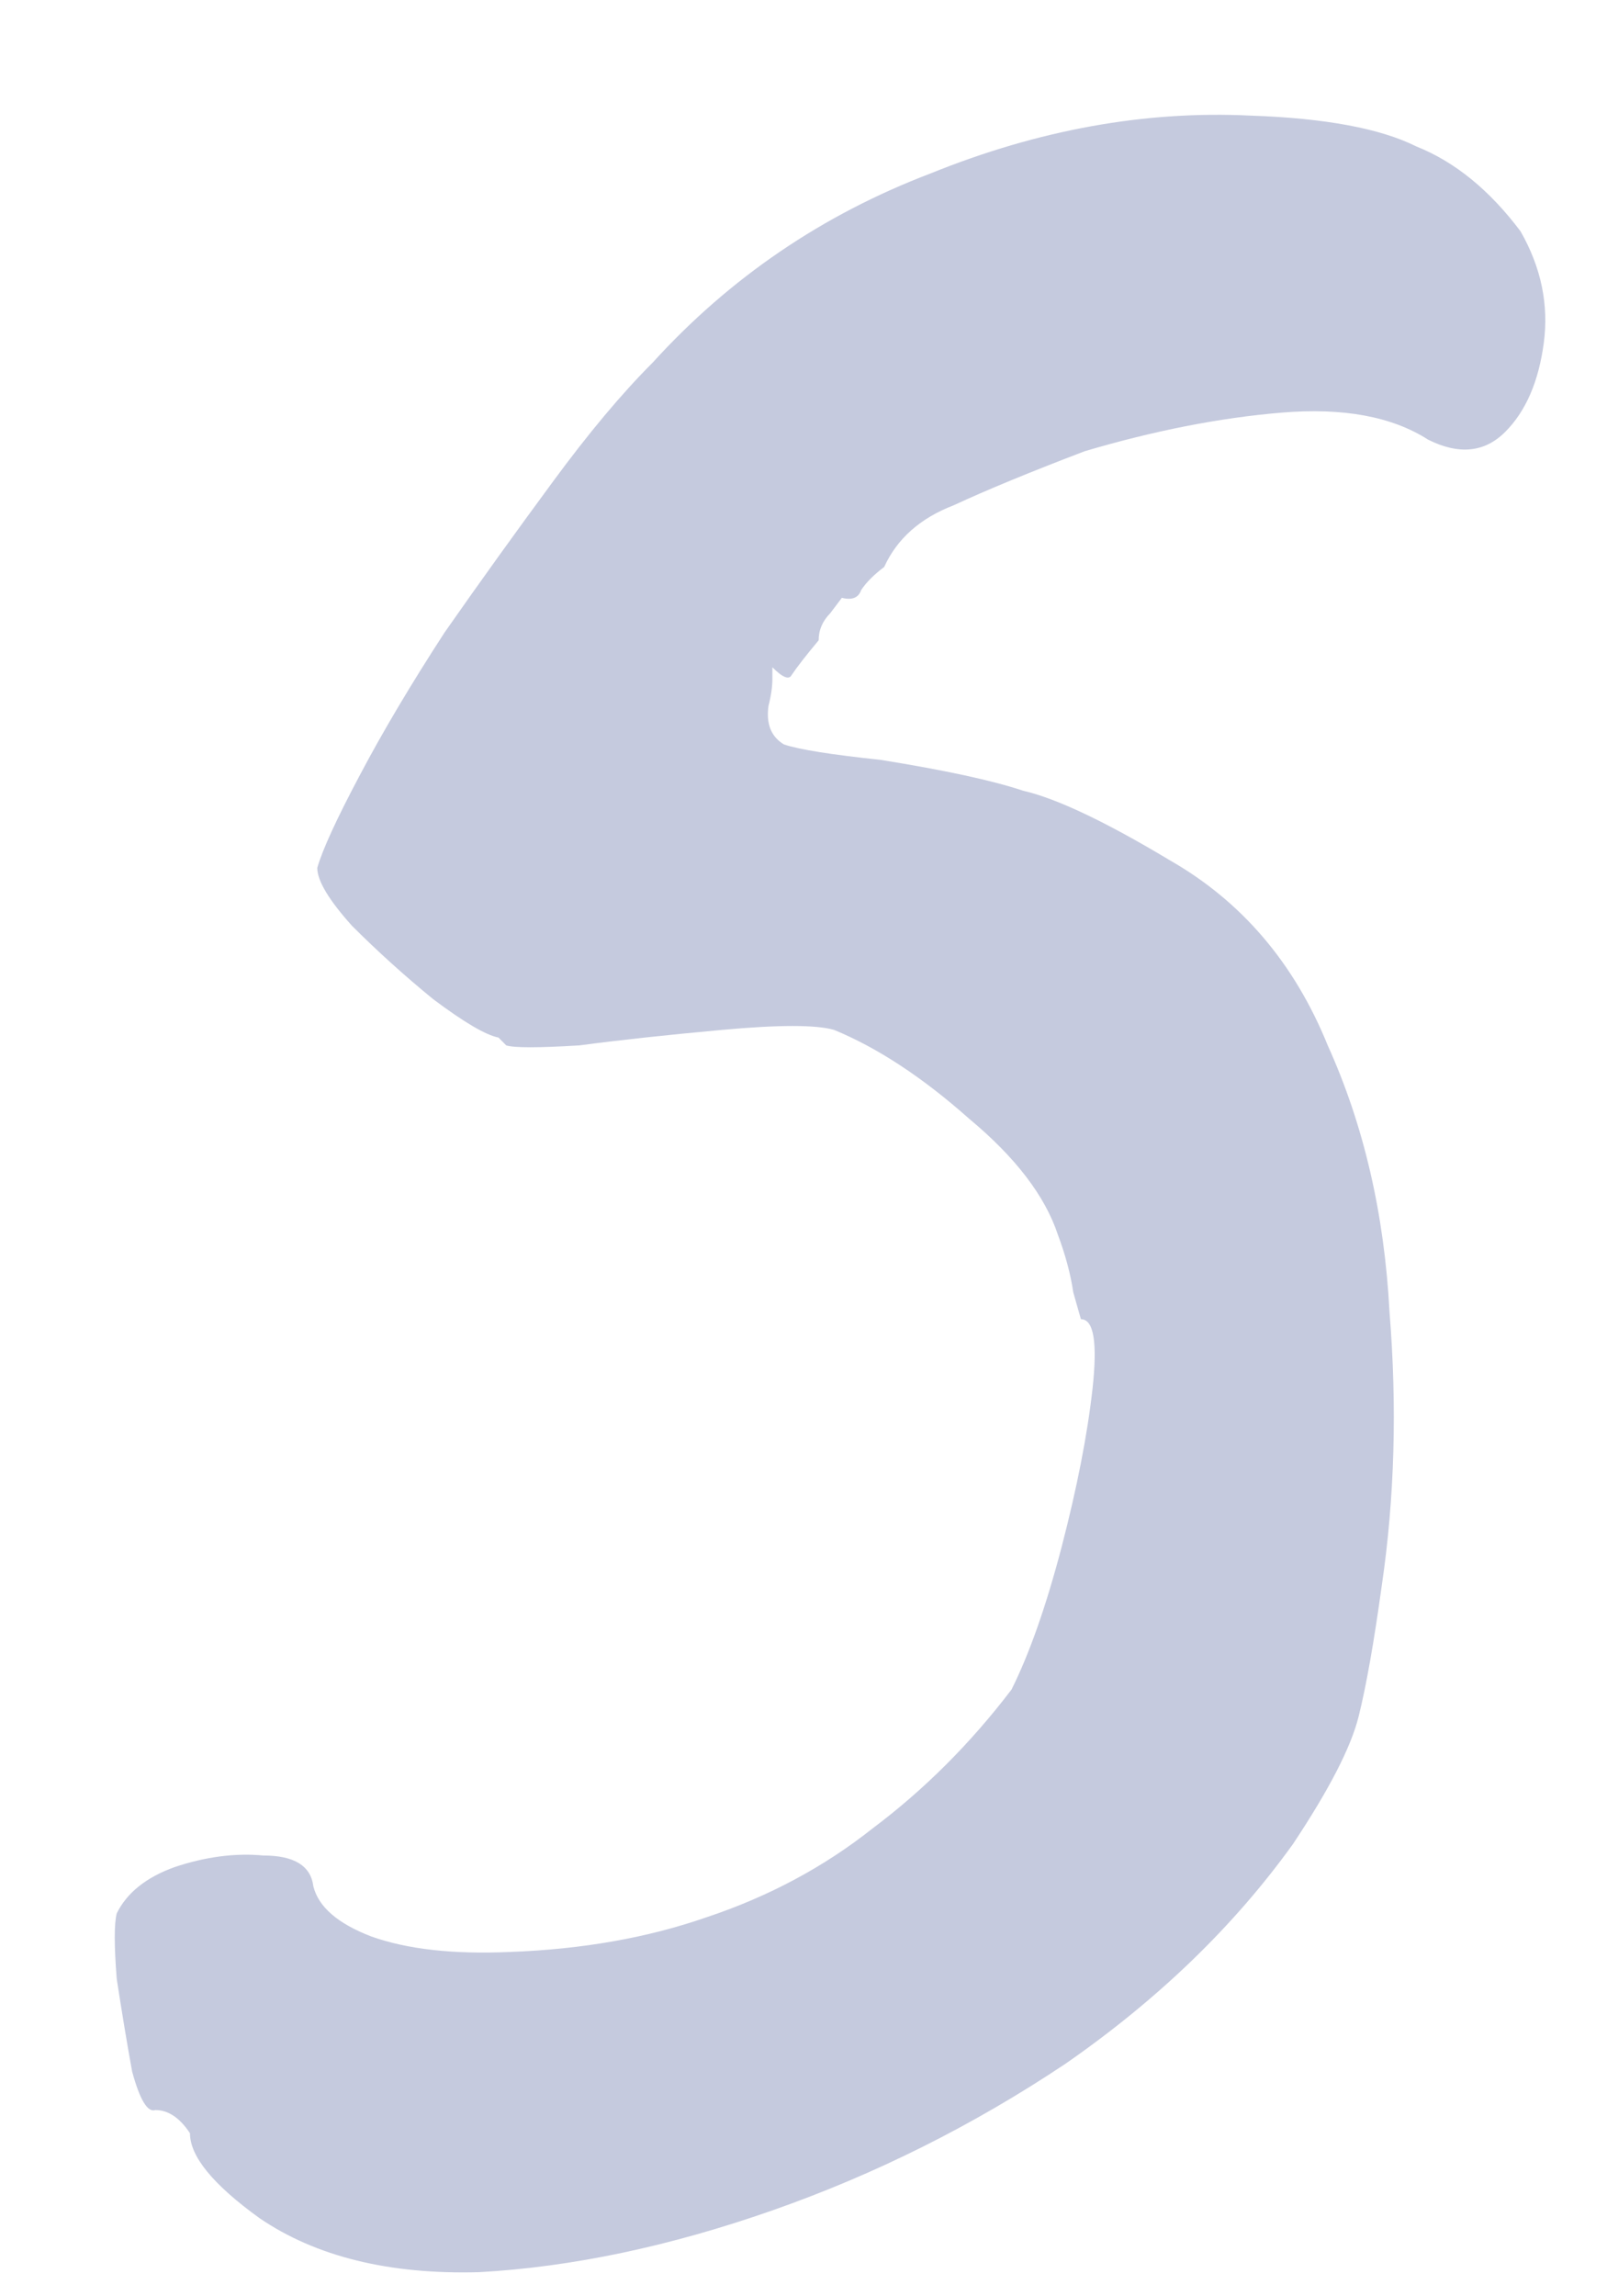 <?xml version="1.0" encoding="UTF-8"?> <svg xmlns="http://www.w3.org/2000/svg" width="14" height="20" viewBox="0 0 14 20" fill="none"><path d="M2.26 19.319C1.857 19.028 1.655 18.782 1.655 18.58C1.566 18.445 1.465 18.378 1.353 18.378C1.286 18.401 1.218 18.289 1.151 18.042C1.106 17.796 1.062 17.527 1.017 17.236C0.994 16.945 0.994 16.754 1.017 16.665C1.106 16.485 1.274 16.351 1.521 16.262C1.79 16.172 2.047 16.138 2.294 16.161C2.562 16.161 2.708 16.25 2.73 16.43C2.775 16.609 2.943 16.754 3.234 16.866C3.548 16.978 3.951 17.023 4.444 17.001C5.071 16.978 5.642 16.878 6.158 16.698C6.695 16.519 7.177 16.262 7.602 15.925C8.05 15.589 8.454 15.186 8.812 14.716C8.969 14.402 9.114 13.988 9.249 13.473C9.383 12.957 9.473 12.498 9.518 12.095C9.562 11.692 9.529 11.49 9.417 11.49C9.417 11.49 9.394 11.412 9.35 11.255C9.327 11.098 9.282 10.93 9.215 10.751C9.103 10.415 8.846 10.079 8.442 9.743C8.039 9.385 7.647 9.127 7.266 8.97C7.11 8.925 6.785 8.925 6.292 8.97C5.799 9.015 5.385 9.06 5.049 9.105C4.69 9.127 4.478 9.127 4.41 9.105C4.366 9.06 4.343 9.037 4.343 9.037C4.231 9.015 4.041 8.903 3.772 8.701C3.526 8.5 3.29 8.287 3.066 8.063C2.865 7.839 2.764 7.671 2.764 7.559C2.809 7.402 2.932 7.133 3.134 6.753C3.335 6.372 3.582 5.957 3.873 5.509C4.186 5.061 4.5 4.625 4.814 4.199C5.127 3.773 5.418 3.426 5.687 3.157C6.359 2.418 7.166 1.869 8.106 1.511C9.047 1.13 9.977 0.962 10.895 1.007C11.545 1.029 12.026 1.119 12.34 1.276C12.676 1.41 12.978 1.657 13.247 2.015C13.426 2.329 13.494 2.653 13.449 2.989C13.404 3.325 13.292 3.583 13.113 3.762C12.934 3.941 12.71 3.964 12.441 3.829C12.127 3.628 11.702 3.549 11.164 3.594C10.626 3.639 10.055 3.751 9.45 3.93C8.98 4.109 8.599 4.266 8.308 4.401C8.017 4.513 7.815 4.692 7.703 4.938C7.614 5.005 7.546 5.073 7.502 5.14C7.479 5.207 7.423 5.229 7.334 5.207C7.334 5.207 7.3 5.252 7.233 5.341C7.166 5.409 7.132 5.487 7.132 5.577C7.02 5.711 6.942 5.812 6.897 5.879C6.874 5.924 6.818 5.901 6.729 5.812C6.729 5.812 6.729 5.845 6.729 5.913C6.729 5.98 6.718 6.058 6.695 6.148C6.673 6.305 6.718 6.417 6.83 6.484C6.964 6.529 7.244 6.573 7.67 6.618C8.23 6.708 8.644 6.797 8.913 6.887C9.204 6.954 9.63 7.156 10.19 7.492C10.817 7.85 11.276 8.388 11.567 9.105C11.881 9.799 12.06 10.572 12.105 11.423C12.172 12.252 12.15 13.047 12.038 13.809C11.97 14.302 11.903 14.682 11.836 14.951C11.769 15.22 11.578 15.589 11.265 16.06C10.75 16.777 10.089 17.415 9.282 17.975C8.476 18.513 7.625 18.938 6.729 19.252C5.833 19.566 4.982 19.745 4.175 19.79C3.391 19.812 2.753 19.655 2.26 19.319Z" fill="#C5CADE"></path></svg> 